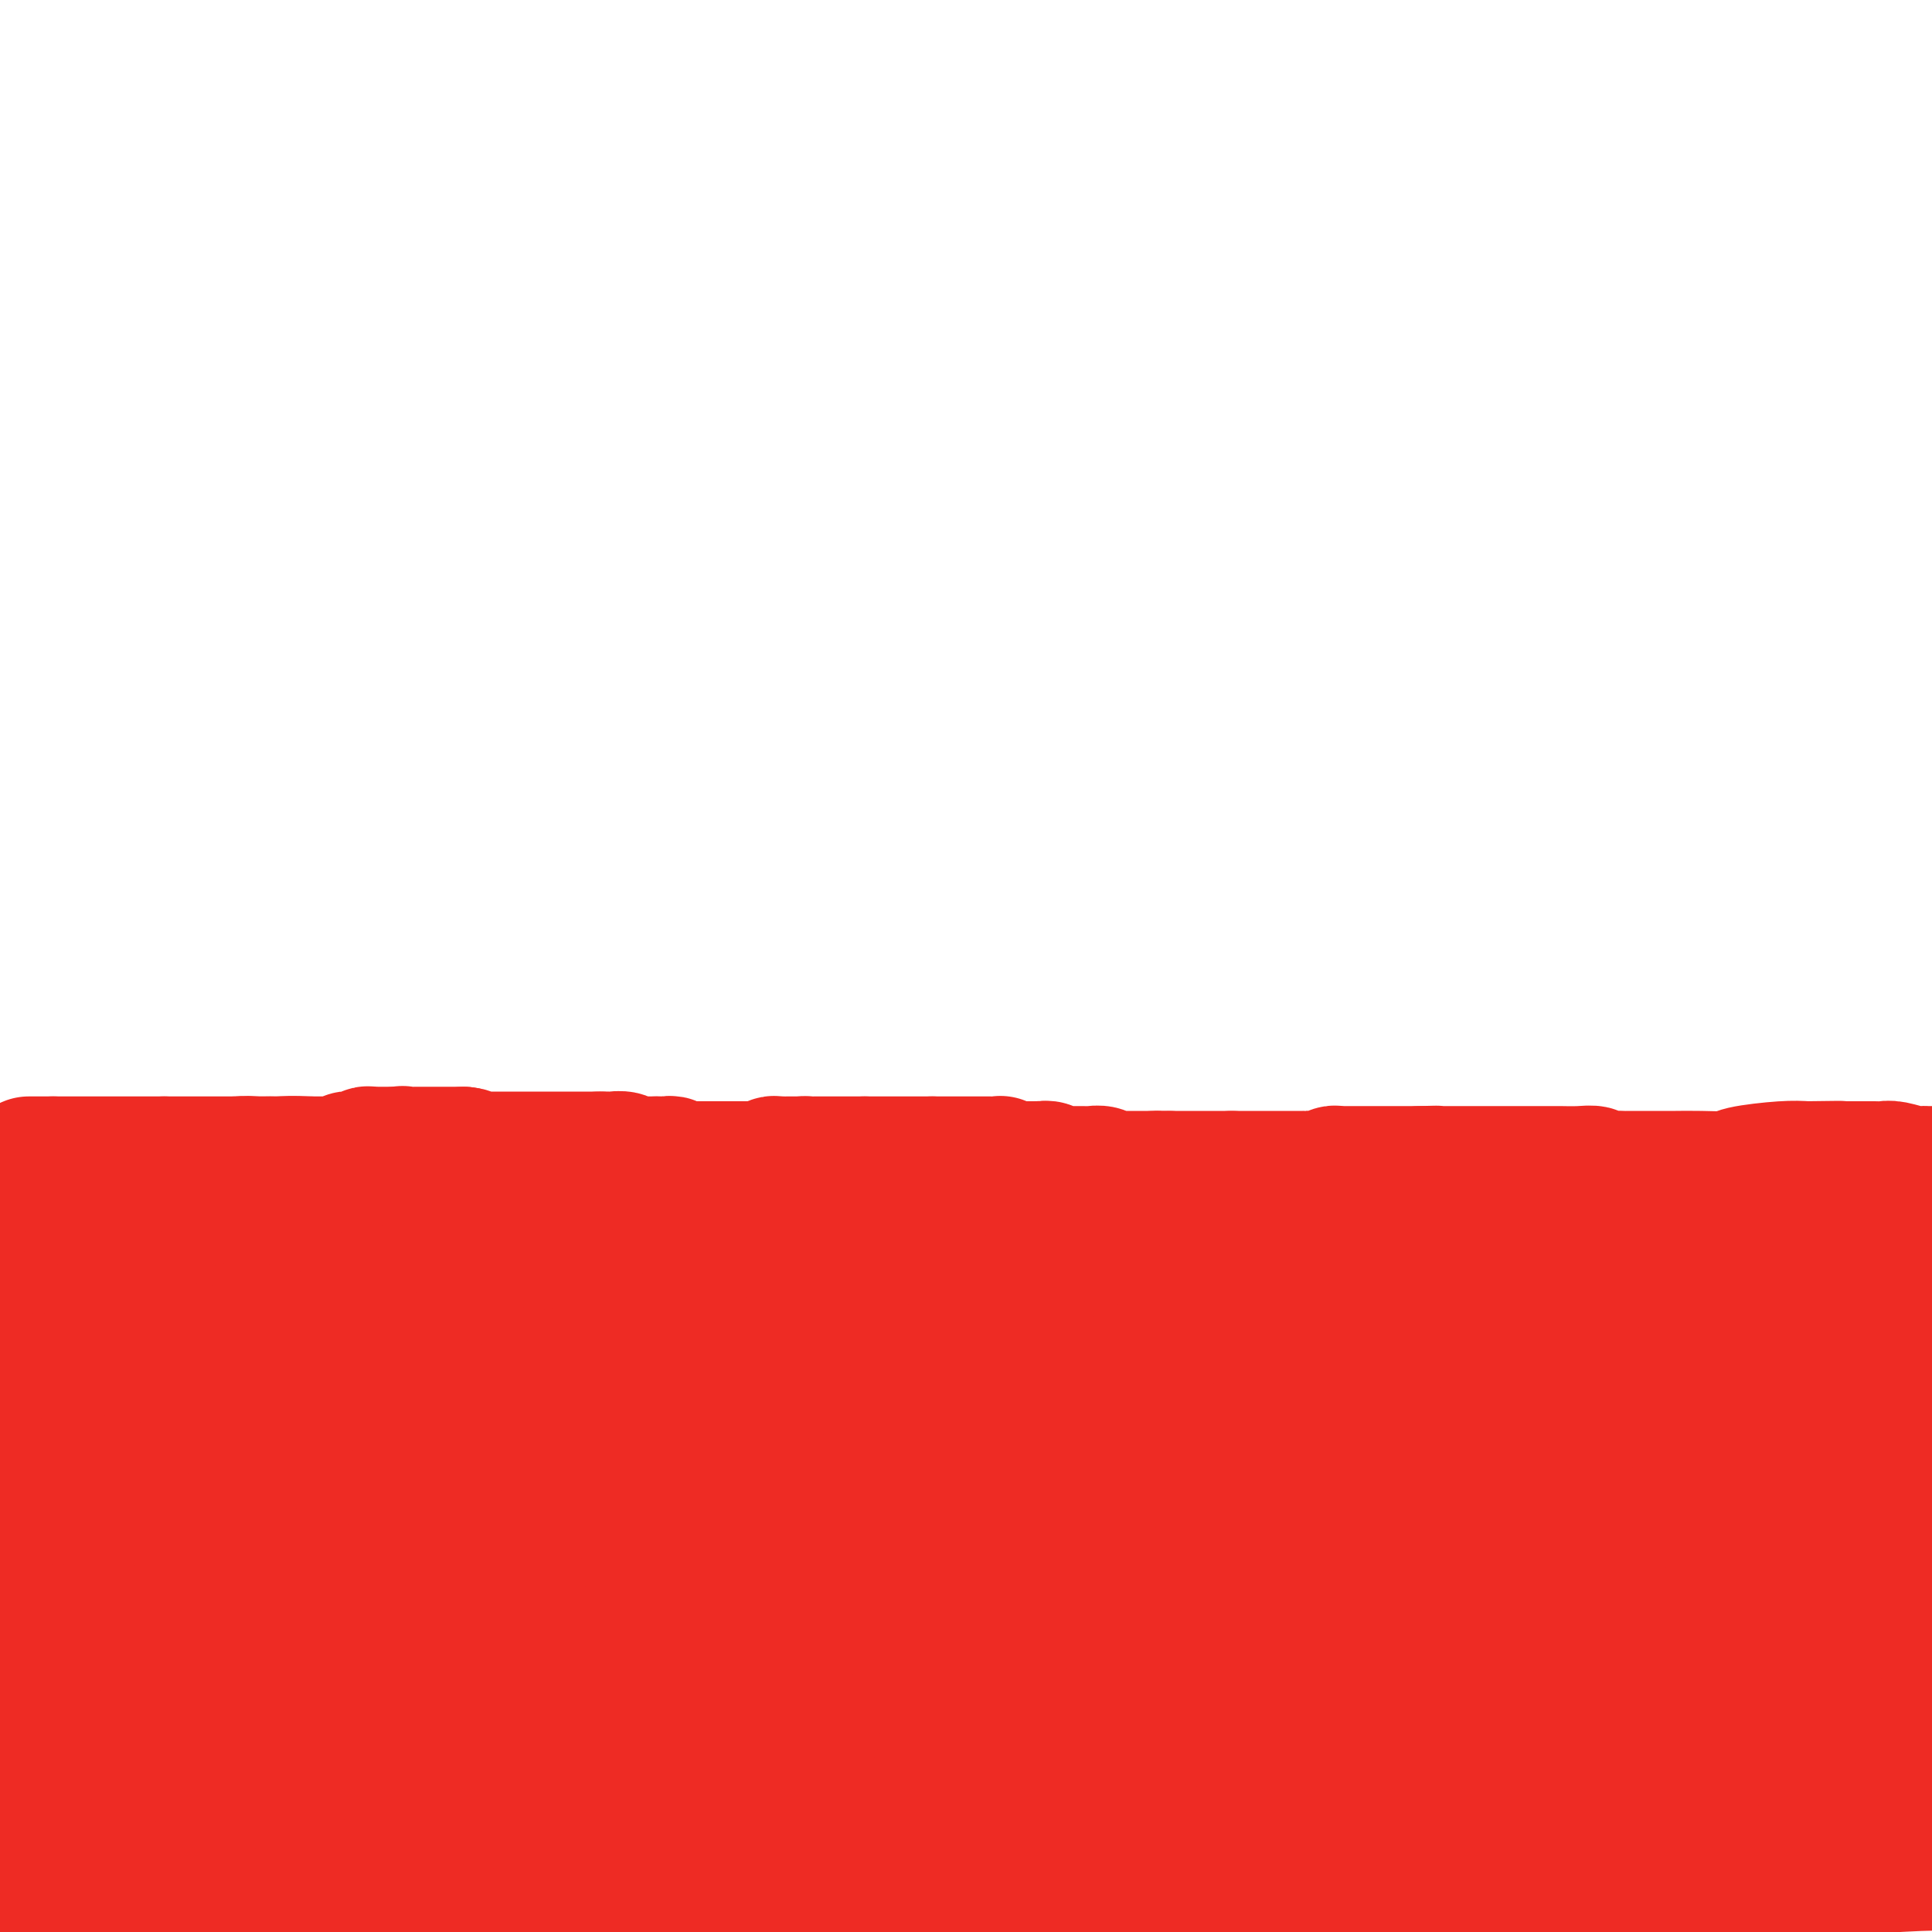 <svg viewBox='0 0 400 400' version='1.1' xmlns='http://www.w3.org/2000/svg' xmlns:xlink='http://www.w3.org/1999/xlink'><g fill='none' stroke='#EE2B24' stroke-width='28' stroke-linecap='round' stroke-linejoin='round'><path d='M6,251c-0.988,-0.415 -1.976,-0.830 0,-1c1.976,-0.170 6.916,-0.096 10,0c3.084,0.096 4.311,0.215 8,1c3.689,0.785 9.839,2.238 16,3c6.161,0.762 12.333,0.835 16,1c3.667,0.165 4.827,0.422 8,1c3.173,0.578 8.357,1.478 14,2c5.643,0.522 11.744,0.665 15,1c3.256,0.335 3.667,0.863 6,2c2.333,1.137 6.587,2.883 11,4c4.413,1.117 8.984,1.606 11,2c2.016,0.394 1.477,0.694 3,1c1.523,0.306 5.109,0.618 7,1c1.891,0.382 2.086,0.834 2,1c-0.086,0.166 -0.453,0.048 1,0c1.453,-0.048 4.727,-0.024 8,0'/><path d='M142,270c19.703,0.181 44.461,-4.866 57,-7c12.539,-2.134 12.859,-1.355 25,-2c12.141,-0.645 36.101,-2.715 55,-4c18.899,-1.285 32.735,-1.783 41,-2c8.265,-0.217 10.958,-0.151 18,0c7.042,0.151 18.435,0.387 29,1c10.565,0.613 20.304,1.604 26,2c5.696,0.396 7.348,0.198 9,0'/><path d='M384,250c1.042,0.121 2.084,0.241 0,0c-2.084,-0.241 -7.293,-0.844 -11,-1c-3.707,-0.156 -5.912,0.134 -11,0c-5.088,-0.134 -13.058,-0.691 -26,-1c-12.942,-0.309 -30.856,-0.368 -41,0c-10.144,0.368 -12.518,1.164 -25,2c-12.482,0.836 -35.074,1.713 -52,2c-16.926,0.287 -28.187,-0.015 -34,0c-5.813,0.015 -6.177,0.348 -10,0c-3.823,-0.348 -11.104,-1.376 -17,-2c-5.896,-0.624 -10.408,-0.843 -13,-1c-2.592,-0.157 -3.265,-0.252 -6,0c-2.735,0.252 -7.531,0.852 -11,1c-3.469,0.148 -5.610,-0.156 -7,0c-1.390,0.156 -2.028,0.773 -2,1c0.028,0.227 0.722,0.065 0,0c-0.722,-0.065 -2.861,-0.032 -5,0'/><path d='M113,251c-42.798,-0.038 -14.294,-0.634 -5,-1c9.294,-0.366 -0.623,-0.500 -6,-1c-5.377,-0.500 -6.213,-1.364 -8,-2c-1.787,-0.636 -4.524,-1.045 -6,-1c-1.476,0.045 -1.692,0.544 -3,0c-1.308,-0.544 -3.709,-2.132 -6,-3c-2.291,-0.868 -4.472,-1.017 -6,-1c-1.528,0.017 -2.404,0.201 -4,0c-1.596,-0.201 -3.912,-0.787 -6,-1c-2.088,-0.213 -3.948,-0.053 -5,0c-1.052,0.053 -1.296,0.000 -2,0c-0.704,-0.000 -1.869,0.053 -3,0c-1.131,-0.053 -2.228,-0.210 -3,0c-0.772,0.210 -1.221,0.788 -2,1c-0.779,0.212 -1.890,0.057 -3,0c-1.110,-0.057 -2.221,-0.015 -3,0c-0.779,0.015 -1.227,0.004 -2,0c-0.773,-0.004 -1.870,-0.002 -3,0c-1.130,0.002 -2.291,0.005 -3,0c-0.709,-0.005 -0.964,-0.016 -1,0c-0.036,0.016 0.147,0.061 0,0c-0.147,-0.061 -0.624,-0.228 -1,0c-0.376,0.228 -0.650,0.850 -1,1c-0.350,0.150 -0.776,-0.171 -1,0c-0.224,0.171 -0.245,0.833 -1,1c-0.755,0.167 -2.244,-0.161 -3,0c-0.756,0.161 -0.781,0.813 -1,1c-0.219,0.187 -0.634,-0.089 -1,0c-0.366,0.089 -0.683,0.545 -1,1'/><path d='M23,246c-1.804,0.622 -0.813,0.177 -1,0c-0.187,-0.177 -1.553,-0.086 -2,0c-0.447,0.086 0.025,0.168 0,0c-0.025,-0.168 -0.548,-0.585 -1,0c-0.452,0.585 -0.834,2.172 -1,4c-0.166,1.828 -0.117,3.898 0,6c0.117,2.102 0.302,4.236 2,10c1.698,5.764 4.911,15.158 6,19c1.089,3.842 0.055,2.133 0,2c-0.055,-0.133 0.867,1.311 2,4c1.133,2.689 2.475,6.624 4,10c1.525,3.376 3.232,6.193 4,8c0.768,1.807 0.596,2.606 1,3c0.404,0.394 1.385,0.385 1,2c-0.385,1.615 -2.134,4.856 -4,11c-1.866,6.144 -3.849,15.193 -6,22c-2.151,6.807 -4.472,11.374 -7,22c-2.528,10.626 -5.264,27.313 -8,44'/><path d='M2,369c0.008,-0.270 0.017,-0.540 0,0c-0.017,0.540 -0.058,1.891 0,2c0.058,0.109 0.216,-1.023 0,-3c-0.216,-1.977 -0.805,-4.798 -1,-14c-0.195,-9.202 0.003,-24.783 0,-32c-0.003,-7.217 -0.207,-6.070 0,-7c0.207,-0.930 0.826,-3.938 1,-5c0.174,-1.062 -0.097,-0.178 0,0c0.097,0.178 0.563,-0.348 2,0c1.437,0.348 3.845,1.572 7,7c3.155,5.428 7.057,15.061 9,21c1.943,5.939 1.925,8.185 2,13c0.075,4.815 0.241,12.201 0,18c-0.241,5.799 -0.888,10.012 -1,12c-0.112,1.988 0.313,1.750 -1,3c-1.313,1.250 -4.362,3.988 -7,5c-2.638,1.012 -4.864,0.298 -6,0c-1.136,-0.298 -1.181,-0.179 -2,0c-0.819,0.179 -2.411,0.416 -3,-1c-0.589,-1.416 -0.174,-4.487 0,-6c0.174,-1.513 0.108,-1.467 3,-4c2.892,-2.533 8.742,-7.646 15,-10c6.258,-2.354 12.925,-1.949 16,-2c3.075,-0.051 2.558,-0.557 4,0c1.442,0.557 4.842,2.177 6,4c1.158,1.823 0.074,3.847 -1,6c-1.074,2.153 -2.137,4.433 -5,6c-2.863,1.567 -7.524,2.420 -10,3c-2.476,0.580 -2.767,0.887 -3,1c-0.233,0.113 -0.409,0.030 -1,0c-0.591,-0.030 -1.597,-0.009 -1,0c0.597,0.009 2.799,0.004 5,0'/><path d='M30,386c3.425,-0.586 10.489,-2.050 27,-4c16.511,-1.950 42.470,-4.386 63,-4c20.530,0.386 35.630,3.595 44,5c8.370,1.405 10.010,1.005 15,2c4.990,0.995 13.332,3.385 18,5c4.668,1.615 5.664,2.457 6,3c0.336,0.543 0.011,0.788 1,1c0.989,0.212 3.290,0.392 7,0c3.710,-0.392 8.828,-1.355 13,-2c4.172,-0.645 7.399,-0.972 14,-3c6.601,-2.028 16.576,-5.758 22,-8c5.424,-2.242 6.297,-2.998 12,-5c5.703,-2.002 16.237,-5.251 25,-7c8.763,-1.749 15.754,-1.999 24,-2c8.246,-0.001 17.745,0.248 23,1c5.255,0.752 6.264,2.006 10,3c3.736,0.994 10.198,1.729 13,2c2.802,0.271 1.943,0.077 2,0c0.057,-0.077 1.028,-0.039 2,0'/><path d='M371,373c4.520,0.754 2.319,0.139 -1,0c-3.319,-0.139 -7.756,0.197 -12,0c-4.244,-0.197 -8.295,-0.929 -28,0c-19.705,0.929 -55.062,3.517 -74,5c-18.938,1.483 -21.456,1.862 -38,3c-16.544,1.138 -47.115,3.037 -77,5c-29.885,1.963 -59.084,3.990 -78,5c-18.916,1.010 -27.547,1.003 -39,2c-11.453,0.997 -25.726,2.999 -40,5'/><path d='M98,397c-5.250,-0.250 -10.500,-0.500 0,0c10.500,0.500 36.750,1.750 63,3'/><path d='M222,398c-2.034,0.310 -4.068,0.620 0,0c4.068,-0.620 14.238,-2.169 20,-3c5.762,-0.831 7.117,-0.944 8,-1c0.883,-0.056 1.295,-0.056 1,0c-0.295,0.056 -1.296,0.167 0,0c1.296,-0.167 4.888,-0.611 -2,0c-6.888,0.611 -24.256,2.277 -44,3c-19.744,0.723 -41.864,0.505 -53,0c-11.136,-0.505 -11.288,-1.295 -16,-2c-4.712,-0.705 -13.983,-1.325 -18,-2c-4.017,-0.675 -2.778,-1.403 -2,-2c0.778,-0.597 1.097,-1.061 4,-2c2.903,-0.939 8.391,-2.351 17,-3c8.609,-0.649 20.338,-0.535 30,-1c9.662,-0.465 17.255,-1.510 37,1c19.745,2.510 51.641,8.574 74,13c22.359,4.426 35.179,7.213 48,10'/><path d='M337,399c-1.821,0.756 -3.643,1.512 0,0c3.643,-1.512 12.750,-5.292 23,-8c10.250,-2.708 21.643,-4.345 33,-5c11.357,-0.655 22.679,-0.327 34,0'/><path d='M358,370c1.276,0.016 2.552,0.032 0,0c-2.552,-0.032 -8.934,-0.113 -18,0c-9.066,0.113 -20.818,0.420 -28,1c-7.182,0.580 -9.794,1.432 -11,2c-1.206,0.568 -1.007,0.853 -1,1c0.007,0.147 -0.179,0.157 0,0c0.179,-0.157 0.721,-0.480 8,0c7.279,0.480 21.294,1.763 32,4c10.706,2.237 18.104,5.429 22,7c3.896,1.571 4.289,1.521 5,2c0.711,0.479 1.738,1.486 1,2c-0.738,0.514 -3.242,0.534 -6,1c-2.758,0.466 -5.769,1.378 -13,2c-7.231,0.622 -18.681,0.955 -27,1c-8.319,0.045 -13.508,-0.198 -16,0c-2.492,0.198 -2.286,0.837 -3,1c-0.714,0.163 -2.346,-0.149 -3,0c-0.654,0.149 -0.329,0.759 0,1c0.329,0.241 0.661,0.113 1,0c0.339,-0.113 0.685,-0.210 1,0c0.315,0.210 0.600,0.726 1,1c0.400,0.274 0.915,0.304 1,0c0.085,-0.304 -0.262,-0.944 10,-7c10.262,-6.056 31.131,-17.528 52,-29'/><path d='M366,360c14.200,-7.022 18.200,-6.578 27,-9c8.800,-2.422 22.400,-7.711 36,-13'/><path d='M396,348c0.285,0.165 0.570,0.331 0,0c-0.570,-0.331 -1.995,-1.158 -3,-2c-1.005,-0.842 -1.590,-1.699 -2,-2c-0.410,-0.301 -0.646,-0.044 -1,0c-0.354,0.044 -0.827,-0.123 -1,0c-0.173,0.123 -0.047,0.536 0,2c0.047,1.464 0.014,3.979 0,5c-0.014,1.021 -0.010,0.549 0,1c0.010,0.451 0.027,1.826 0,3c-0.027,1.174 -0.099,2.147 0,3c0.099,0.853 0.369,1.588 0,2c-0.369,0.412 -1.376,0.503 -2,1c-0.624,0.497 -0.863,1.401 -1,2c-0.137,0.599 -0.170,0.893 0,1c0.170,0.107 0.543,0.029 1,0c0.457,-0.029 0.999,-0.008 2,0c1.001,0.008 2.462,0.002 4,0c1.538,-0.002 3.154,-0.001 4,0c0.846,0.001 0.923,0.000 1,0'/><path d='M398,364c1.790,-0.025 0.265,-0.088 0,0c-0.265,0.088 0.728,0.326 1,0c0.272,-0.326 -0.178,-1.218 0,-2c0.178,-0.782 0.985,-1.454 0,-6c-0.985,-4.546 -3.760,-12.965 -6,-19c-2.240,-6.035 -3.944,-9.687 -5,-12c-1.056,-2.313 -1.463,-3.289 -2,-5c-0.537,-1.711 -1.202,-4.159 -2,-6c-0.798,-1.841 -1.728,-3.076 -2,-4c-0.272,-0.924 0.113,-1.536 0,-2c-0.113,-0.464 -0.723,-0.779 -1,-1c-0.277,-0.221 -0.222,-0.349 0,-1c0.222,-0.651 0.611,-1.826 1,-3'/><path d='M382,303c-2.200,-8.689 0.800,-3.911 2,-2c1.200,1.911 0.600,0.956 0,0'/><path d='M388,304c0.008,-1.463 0.016,-2.926 0,-5c-0.016,-2.074 -0.057,-4.759 0,-7c0.057,-2.241 0.211,-4.039 0,-6c-0.211,-1.961 -0.789,-4.085 -1,-5c-0.211,-0.915 -0.057,-0.622 0,-1c0.057,-0.378 0.015,-1.429 0,-2c-0.015,-0.571 -0.003,-0.664 0,-1c0.003,-0.336 -0.001,-0.915 0,-1c0.001,-0.085 0.008,0.326 0,0c-0.008,-0.326 -0.033,-1.388 0,-2c0.033,-0.612 0.122,-0.775 0,-1c-0.122,-0.225 -0.455,-0.514 0,-1c0.455,-0.486 1.700,-1.169 4,5c2.300,6.169 5.657,19.191 7,26c1.343,6.809 0.671,7.404 0,8'/><path d='M398,311c1.308,7.012 1.079,7.542 1,9c-0.079,1.458 -0.007,3.844 0,5c0.007,1.156 -0.050,1.080 0,2c0.050,0.920 0.206,2.834 0,4c-0.206,1.166 -0.775,1.582 -1,2c-0.225,0.418 -0.107,0.838 0,1c0.107,0.162 0.203,0.066 0,0c-0.203,-0.066 -0.706,-0.102 -1,0c-0.294,0.102 -0.379,0.340 -3,0c-2.621,-0.340 -7.778,-1.260 -14,-4c-6.222,-2.740 -13.511,-7.301 -18,-10c-4.489,-2.699 -6.180,-3.538 -9,-6c-2.820,-2.462 -6.769,-6.549 -9,-9c-2.231,-2.451 -2.743,-3.268 -3,-4c-0.257,-0.732 -0.260,-1.378 0,-2c0.260,-0.622 0.783,-1.218 6,0c5.217,1.218 15.127,4.251 20,6c4.873,1.749 4.709,2.216 6,4c1.291,1.784 4.036,4.887 5,7c0.964,2.113 0.148,3.237 0,4c-0.148,0.763 0.373,1.165 0,2c-0.373,0.835 -1.641,2.103 -3,3c-1.359,0.897 -2.808,1.425 -4,2c-1.192,0.575 -2.126,1.198 -4,0c-1.874,-1.198 -4.688,-4.218 -6,-7c-1.312,-2.782 -1.122,-5.326 -1,-7c0.122,-1.674 0.178,-2.478 2,-4c1.822,-1.522 5.411,-3.761 9,-6'/><path d='M371,303c4.099,-1.546 8.848,-0.411 11,0c2.152,0.411 1.708,0.096 2,0c0.292,-0.096 1.320,0.026 2,0c0.680,-0.026 1.014,-0.199 1,0c-0.014,0.199 -0.374,0.771 -1,0c-0.626,-0.771 -1.516,-2.883 -2,-4c-0.484,-1.117 -0.560,-1.237 -1,-3c-0.440,-1.763 -1.243,-5.170 -1,-8c0.243,-2.830 1.531,-5.085 2,-6c0.469,-0.915 0.119,-0.491 0,-1c-0.119,-0.509 -0.007,-1.950 0,-3c0.007,-1.050 -0.093,-1.707 0,-2c0.093,-0.293 0.377,-0.222 0,-1c-0.377,-0.778 -1.417,-2.405 -4,-3c-2.583,-0.595 -6.709,-0.160 -9,0c-2.291,0.160 -2.746,0.043 -5,0c-2.254,-0.043 -6.307,-0.012 -9,0c-2.693,0.012 -4.025,0.004 -5,0c-0.975,-0.004 -1.593,-0.004 -2,0c-0.407,0.004 -0.603,0.011 -1,0c-0.397,-0.011 -0.994,-0.040 -1,0c-0.006,0.040 0.580,0.148 0,1c-0.580,0.852 -2.324,2.447 -3,4c-0.676,1.553 -0.283,3.062 0,4c0.283,0.938 0.457,1.303 0,2c-0.457,0.697 -1.546,1.726 2,7c3.546,5.274 11.727,14.793 17,20c5.273,5.207 7.636,6.104 10,7'/><path d='M374,317c5.463,5.485 5.620,5.697 6,6c0.380,0.303 0.983,0.696 1,1c0.017,0.304 -0.551,0.520 -2,0c-1.449,-0.520 -3.780,-1.777 -6,-3c-2.220,-1.223 -4.331,-2.413 -6,-3c-1.669,-0.587 -2.896,-0.572 -6,-2c-3.104,-1.428 -8.085,-4.297 -12,-8c-3.915,-3.703 -6.762,-8.238 -9,-11c-2.238,-2.762 -3.865,-3.752 -6,-7c-2.135,-3.248 -4.778,-8.755 -7,-12c-2.222,-3.245 -4.024,-4.228 -5,-5c-0.976,-0.772 -1.126,-1.333 0,-1c1.126,0.333 3.529,1.560 6,3c2.471,1.440 5.009,3.093 11,9c5.991,5.907 15.433,16.070 20,21c4.567,4.930 4.257,4.628 5,6c0.743,1.372 2.537,4.417 3,6c0.463,1.583 -0.405,1.704 0,2c0.405,0.296 2.083,0.768 0,1c-2.083,0.232 -7.926,0.223 -14,0c-6.074,-0.223 -12.377,-0.659 -15,-1c-2.623,-0.341 -1.566,-0.587 -2,-1c-0.434,-0.413 -2.359,-0.995 -3,-1c-0.641,-0.005 0.004,0.566 5,4c4.996,3.434 14.345,9.732 19,13c4.655,3.268 4.616,3.505 5,4c0.384,0.495 1.192,1.247 2,2'/><path d='M364,340c4.852,3.681 1.483,1.384 1,1c-0.483,-0.384 1.919,1.146 -1,1c-2.919,-0.146 -11.158,-1.968 -16,-3c-4.842,-1.032 -6.288,-1.272 -10,-3c-3.712,-1.728 -9.689,-4.942 -13,-7c-3.311,-2.058 -3.957,-2.960 -4,-3c-0.043,-0.040 0.517,0.782 2,2c1.483,1.218 3.889,2.831 9,6c5.111,3.169 12.926,7.893 16,10c3.074,2.107 1.408,1.598 3,2c1.592,0.402 6.441,1.714 -1,1c-7.441,-0.714 -27.174,-3.456 -39,-6c-11.826,-2.544 -15.746,-4.892 -18,-6c-2.254,-1.108 -2.842,-0.977 -4,-1c-1.158,-0.023 -2.886,-0.199 -2,0c0.886,0.199 4.388,0.773 8,2c3.612,1.227 7.336,3.106 14,6c6.664,2.894 16.268,6.804 21,9c4.732,2.196 4.592,2.678 5,3c0.408,0.322 1.363,0.482 0,1c-1.363,0.518 -5.044,1.393 -12,1c-6.956,-0.393 -17.187,-2.053 -28,-5c-10.813,-2.947 -22.208,-7.182 -29,-10c-6.792,-2.818 -8.983,-4.220 -10,-5c-1.017,-0.780 -0.862,-0.937 -1,-1c-0.138,-0.063 -0.569,-0.031 -1,0'/><path d='M254,335c-5.938,-2.733 -0.281,-1.565 4,-2c4.281,-0.435 7.188,-2.474 15,-5c7.812,-2.526 20.528,-5.540 39,-10c18.472,-4.460 42.699,-10.367 57,-13c14.301,-2.633 18.676,-1.991 21,-2c2.324,-0.009 2.595,-0.668 3,-1c0.405,-0.332 0.942,-0.338 1,-1c0.058,-0.662 -0.363,-1.981 -1,-3c-0.637,-1.019 -1.490,-1.737 -4,-4c-2.510,-2.263 -6.675,-6.071 -10,-8c-3.325,-1.929 -5.808,-1.980 -7,-2c-1.192,-0.020 -1.093,-0.009 -1,0c0.093,0.009 0.178,0.018 0,0c-0.178,-0.018 -0.621,-0.061 -1,0c-0.379,0.061 -0.696,0.227 -1,0c-0.304,-0.227 -0.596,-0.846 -1,-1c-0.404,-0.154 -0.921,0.156 -1,0c-0.079,-0.156 0.281,-0.777 0,-1c-0.281,-0.223 -1.203,-0.046 -2,0c-0.797,0.046 -1.468,-0.037 -2,0c-0.532,0.037 -0.926,0.196 -1,0c-0.074,-0.196 0.172,-0.745 0,-1c-0.172,-0.255 -0.764,-0.216 -1,0c-0.236,0.216 -0.118,0.608 0,1'/><path d='M361,282c-4.250,0.439 -5.874,3.536 -21,7c-15.126,3.464 -43.753,7.295 -59,9c-15.247,1.705 -17.112,1.283 -25,2c-7.888,0.717 -21.797,2.573 -31,3c-9.203,0.427 -13.700,-0.575 -16,-1c-2.300,-0.425 -2.402,-0.272 -4,-1c-1.598,-0.728 -4.691,-2.338 -6,-3c-1.309,-0.662 -0.834,-0.375 -1,0c-0.166,0.375 -0.974,0.837 0,0c0.974,-0.837 3.730,-2.974 7,-5c3.270,-2.026 7.054,-3.940 18,-8c10.946,-4.060 29.056,-10.265 41,-13c11.944,-2.735 17.723,-2.001 21,-2c3.277,0.001 4.052,-0.730 8,-1c3.948,-0.270 11.071,-0.080 16,0c4.929,0.080 7.666,0.048 9,0c1.334,-0.048 1.264,-0.114 2,0c0.736,0.114 2.277,0.407 2,1c-0.277,0.593 -2.370,1.487 -4,2c-1.630,0.513 -2.795,0.644 -10,2c-7.205,1.356 -20.450,3.935 -27,5c-6.550,1.065 -6.405,0.615 -10,1c-3.595,0.385 -10.929,1.604 -15,2c-4.071,0.396 -4.877,-0.030 -7,0c-2.123,0.030 -5.561,0.515 -9,1'/><path d='M240,283c-13.164,1.999 -5.076,0.496 -2,0c3.076,-0.496 1.138,0.015 0,0c-1.138,-0.015 -1.476,-0.555 2,0c3.476,0.555 10.767,2.204 18,4c7.233,1.796 14.409,3.738 24,8c9.591,4.262 21.598,10.844 27,14c5.402,3.156 4.201,2.887 4,3c-0.201,0.113 0.600,0.607 1,1c0.400,0.393 0.399,0.686 -2,1c-2.399,0.314 -7.196,0.648 -11,1c-3.804,0.352 -6.616,0.722 -14,1c-7.384,0.278 -19.341,0.466 -25,1c-5.659,0.534 -5.019,1.415 -7,2c-1.981,0.585 -6.583,0.875 -9,1c-2.417,0.125 -2.648,0.085 -3,0c-0.352,-0.085 -0.826,-0.215 -1,0c-0.174,0.215 -0.050,0.776 0,1c0.050,0.224 0.025,0.112 0,0'/><path d='M242,321c1.380,1.109 2.759,2.217 4,4c1.241,1.783 2.342,4.240 8,8c5.658,3.760 15.873,8.822 23,12c7.127,3.178 11.168,4.472 14,5c2.832,0.528 4.456,0.289 6,1c1.544,0.711 3.007,2.371 4,3c0.993,0.629 1.515,0.225 2,0c0.485,-0.225 0.931,-0.273 1,0c0.069,0.273 -0.240,0.866 0,1c0.240,0.134 1.030,-0.190 0,1c-1.030,1.190 -3.878,3.893 -6,6c-2.122,2.107 -3.518,3.617 -12,7c-8.482,3.383 -24.050,8.637 -38,10c-13.950,1.363 -26.283,-1.166 -34,-3c-7.717,-1.834 -10.817,-2.974 -18,-5c-7.183,-2.026 -18.447,-4.938 -25,-7c-6.553,-2.062 -8.394,-3.273 -9,-4c-0.606,-0.727 0.023,-0.968 0,-1c-0.023,-0.032 -0.699,0.145 -1,0c-0.301,-0.145 -0.229,-0.613 0,-1c0.229,-0.387 0.614,-0.694 1,-1'/><path d='M162,357c0.920,-2.171 7.721,-4.098 19,-5c11.279,-0.902 27.037,-0.778 35,-1c7.963,-0.222 8.130,-0.790 12,0c3.870,0.790 11.442,2.938 16,4c4.558,1.062 6.103,1.039 7,1c0.897,-0.039 1.145,-0.092 1,0c-0.145,0.092 -0.684,0.330 -1,0c-0.316,-0.330 -0.408,-1.227 -4,-3c-3.592,-1.773 -10.684,-4.423 -16,-7c-5.316,-2.577 -8.855,-5.082 -11,-6c-2.145,-0.918 -2.897,-0.250 -5,0c-2.103,0.250 -5.559,0.081 -9,0c-3.441,-0.081 -6.868,-0.073 -9,0c-2.132,0.073 -2.969,0.212 -5,0c-2.031,-0.212 -5.257,-0.777 -7,-1c-1.743,-0.223 -2.002,-0.106 -2,0c0.002,0.106 0.267,0.200 -1,0c-1.267,-0.200 -4.064,-0.695 0,-1c4.064,-0.305 14.989,-0.420 29,1c14.011,1.420 31.108,4.375 40,6c8.892,1.625 9.580,1.919 16,4c6.420,2.081 18.571,5.947 26,9c7.429,3.053 10.136,5.292 11,6c0.864,0.708 -0.117,-0.114 1,0c1.117,0.114 4.330,1.165 -1,0c-5.330,-1.165 -19.204,-4.544 -28,-7c-8.796,-2.456 -12.513,-3.987 -23,-8c-10.487,-4.013 -27.743,-10.506 -45,-17'/><path d='M208,332c-21.310,-7.554 -26.585,-10.440 -30,-12c-3.415,-1.560 -4.972,-1.794 -7,-2c-2.028,-0.206 -4.529,-0.383 -4,-1c0.529,-0.617 4.088,-1.674 13,0c8.912,1.674 23.178,6.079 31,8c7.822,1.921 9.201,1.356 10,2c0.799,0.644 1.019,2.495 7,4c5.981,1.505 17.724,2.662 0,1c-17.724,-1.662 -64.915,-6.143 -86,-9c-21.085,-2.857 -16.063,-4.089 -19,-7c-2.937,-2.911 -13.834,-7.500 -19,-10c-5.166,-2.500 -4.602,-2.910 -5,-3c-0.398,-0.090 -1.757,0.139 -2,0c-0.243,-0.139 0.631,-0.648 3,-1c2.369,-0.352 6.233,-0.549 10,-1c3.767,-0.451 7.436,-1.157 20,0c12.564,1.157 34.022,4.178 45,6c10.978,1.822 11.477,2.445 15,4c3.523,1.555 10.069,4.041 13,5c2.931,0.959 2.247,0.389 1,0c-1.247,-0.389 -3.058,-0.598 -5,-1c-1.942,-0.402 -4.015,-0.997 -10,-3c-5.985,-2.003 -15.883,-5.413 -21,-7c-5.117,-1.587 -5.455,-1.350 -7,-2c-1.545,-0.650 -4.299,-2.186 -5,-3c-0.701,-0.814 0.649,-0.907 2,-1'/><path d='M158,299c5.800,-0.226 21.801,1.208 31,2c9.199,0.792 11.597,0.940 17,2c5.403,1.060 13.813,3.031 18,4c4.187,0.969 4.151,0.936 4,1c-0.151,0.064 -0.419,0.226 -7,0c-6.581,-0.226 -19.477,-0.841 -28,-1c-8.523,-0.159 -12.675,0.136 -17,0c-4.325,-0.136 -8.825,-0.705 -9,-1c-0.175,-0.295 3.975,-0.317 14,0c10.025,0.317 25.926,0.974 33,1c7.074,0.026 5.320,-0.580 6,0c0.680,0.580 3.794,2.345 5,3c1.206,0.655 0.506,0.201 1,0c0.494,-0.201 2.184,-0.148 -2,0c-4.184,0.148 -14.243,0.390 -23,0c-8.757,-0.390 -16.214,-1.411 -20,-2c-3.786,-0.589 -3.901,-0.745 -6,-1c-2.099,-0.255 -6.180,-0.607 -8,-1c-1.820,-0.393 -1.377,-0.827 -1,-1c0.377,-0.173 0.689,-0.087 1,0'/><path d='M167,305c-4.753,-0.774 0.366,-0.207 4,0c3.634,0.207 5.785,0.056 8,0c2.215,-0.056 4.494,-0.015 8,0c3.506,0.015 8.240,0.004 11,0c2.760,-0.004 3.546,-0.001 4,0c0.454,0.001 0.575,0.000 1,0c0.425,-0.000 1.155,0.000 1,0c-0.155,-0.000 -1.193,-0.001 -2,0c-0.807,0.001 -1.381,0.003 -3,0c-1.619,-0.003 -4.282,-0.012 -6,0c-1.718,0.012 -2.490,0.046 -5,0c-2.510,-0.046 -6.757,-0.171 -10,0c-3.243,0.171 -5.481,0.638 -7,1c-1.519,0.362 -2.320,0.619 -3,1c-0.680,0.381 -1.239,0.887 -2,1c-0.761,0.113 -1.725,-0.167 -2,0c-0.275,0.167 0.140,0.779 0,1c-0.140,0.221 -0.835,0.049 -1,0c-0.165,-0.049 0.200,0.024 1,1c0.800,0.976 2.035,2.853 3,4c0.965,1.147 1.660,1.563 4,4c2.340,2.437 6.326,6.896 8,9c1.674,2.104 1.036,1.853 1,2c-0.036,0.147 0.529,0.694 1,1c0.471,0.306 0.849,0.373 0,1c-0.849,0.627 -2.924,1.813 -5,3'/><path d='M176,334c-1.926,0.591 -4.242,0.067 -9,0c-4.758,-0.067 -11.958,0.323 -18,0c-6.042,-0.323 -10.926,-1.361 -14,-2c-3.074,-0.639 -4.338,-0.881 -6,-1c-1.662,-0.119 -3.723,-0.116 -5,0c-1.277,0.116 -1.770,0.344 -2,0c-0.230,-0.344 -0.197,-1.261 4,0c4.197,1.261 12.558,4.700 19,8c6.442,3.300 10.964,6.460 13,8c2.036,1.540 1.586,1.460 2,2c0.414,0.540 1.691,1.701 2,2c0.309,0.299 -0.352,-0.266 -1,0c-0.648,0.266 -1.284,1.361 -5,2c-3.716,0.639 -10.511,0.823 -17,1c-6.489,0.177 -12.671,0.349 -16,0c-3.329,-0.349 -3.806,-1.218 -6,-2c-2.194,-0.782 -6.105,-1.478 -8,-2c-1.895,-0.522 -1.774,-0.869 -2,-1c-0.226,-0.131 -0.800,-0.046 -1,0c-0.200,0.046 -0.025,0.054 1,0c1.025,-0.054 2.902,-0.169 5,0c2.098,0.169 4.418,0.623 9,2c4.582,1.377 11.426,3.679 15,5c3.574,1.321 3.878,1.663 4,2c0.122,0.337 0.061,0.668 0,1'/><path d='M140,359c5.386,1.591 1.849,0.570 -3,0c-4.849,-0.570 -11.012,-0.689 -15,-1c-3.988,-0.311 -5.801,-0.815 -7,-1c-1.199,-0.185 -1.784,-0.050 -2,0c-0.216,0.050 -0.062,0.014 0,0c0.062,-0.014 0.031,-0.007 0,0'/><path d='M113,357c-1.075,-0.026 -2.150,-0.051 -3,0c-0.850,0.051 -1.476,0.180 -7,-2c-5.524,-2.180 -15.945,-6.669 -21,-9c-5.055,-2.331 -4.744,-2.504 -6,-3c-1.256,-0.496 -4.077,-1.314 -7,-2c-2.923,-0.686 -5.946,-1.241 -10,-1c-4.054,0.241 -9.140,1.279 -12,2c-2.860,0.721 -3.494,1.127 -5,2c-1.506,0.873 -3.885,2.215 -5,3c-1.115,0.785 -0.967,1.015 -1,1c-0.033,-0.015 -0.248,-0.273 -1,0c-0.752,0.273 -2.041,1.079 1,0c3.041,-1.079 10.413,-4.042 15,-6c4.587,-1.958 6.389,-2.912 10,-4c3.611,-1.088 9.032,-2.311 12,-3c2.968,-0.689 3.484,-0.845 4,-1'/><path d='M77,334c6.566,-1.999 2.982,-0.498 2,0c-0.982,0.498 0.637,-0.008 2,0c1.363,0.008 2.468,0.529 3,1c0.532,0.471 0.489,0.892 1,1c0.511,0.108 1.575,-0.097 2,0c0.425,0.097 0.212,0.497 0,1c-0.212,0.503 -0.425,1.108 0,1c0.425,-0.108 1.486,-0.929 0,1c-1.486,1.929 -5.518,6.608 -9,9c-3.482,2.392 -6.415,2.497 -9,3c-2.585,0.503 -4.821,1.403 -8,2c-3.179,0.597 -7.299,0.891 -9,1c-1.701,0.109 -0.983,0.035 -1,0c-0.017,-0.035 -0.771,-0.030 -1,0c-0.229,0.030 0.066,0.084 -1,0c-1.066,-0.084 -3.494,-0.307 2,1c5.494,1.307 18.909,4.144 29,7c10.091,2.856 16.859,5.731 20,7c3.141,1.269 2.654,0.933 3,1c0.346,0.067 1.526,0.538 2,1c0.474,0.462 0.242,0.916 -1,1c-1.242,0.084 -3.496,-0.201 -8,0c-4.504,0.201 -11.259,0.889 -21,0c-9.741,-0.889 -22.469,-3.355 -29,-5c-6.531,-1.645 -6.866,-2.470 -8,-3c-1.134,-0.530 -3.067,-0.765 -5,-1'/><path d='M33,363c-7.494,-1.570 -5.228,-0.995 -1,-1c4.228,-0.005 10.420,-0.589 26,0c15.580,0.589 40.550,2.350 57,5c16.450,2.650 24.382,6.188 29,8c4.618,1.812 5.922,1.896 8,3c2.078,1.104 4.931,3.227 5,4c0.069,0.773 -2.646,0.196 -5,0c-2.354,-0.196 -4.347,-0.010 -8,-1c-3.653,-0.990 -8.965,-3.154 -13,-5c-4.035,-1.846 -6.791,-3.372 -13,-7c-6.209,-3.628 -15.870,-9.356 -22,-13c-6.130,-3.644 -8.728,-5.204 -10,-6c-1.272,-0.796 -1.220,-0.828 -2,-1c-0.780,-0.172 -2.394,-0.484 -1,-1c1.394,-0.516 5.796,-1.237 20,0c14.204,1.237 38.211,4.433 49,6c10.789,1.567 8.359,1.504 9,2c0.641,0.496 4.353,1.549 6,2c1.647,0.451 1.230,0.300 1,0c-0.230,-0.300 -0.273,-0.750 -1,-1c-0.727,-0.250 -2.137,-0.299 -9,-6c-6.863,-5.701 -19.180,-17.054 -25,-22c-5.820,-4.946 -5.144,-3.485 -9,-6c-3.856,-2.515 -12.245,-9.004 -17,-13c-4.755,-3.996 -5.878,-5.498 -7,-7'/><path d='M100,303c-11.041,-8.676 -5.143,-2.865 -3,-1c2.143,1.865 0.531,-0.216 0,-1c-0.531,-0.784 0.018,-0.273 1,0c0.982,0.273 2.397,0.307 7,3c4.603,2.693 12.395,8.044 17,11c4.605,2.956 6.024,3.517 7,4c0.976,0.483 1.509,0.888 1,1c-0.509,0.112 -2.062,-0.067 -3,0c-0.938,0.067 -1.263,0.382 -10,0c-8.737,-0.382 -25.887,-1.462 -34,-2c-8.113,-0.538 -7.187,-0.536 -11,-1c-3.813,-0.464 -12.363,-1.394 -17,-2c-4.637,-0.606 -5.360,-0.887 -6,-1c-0.640,-0.113 -1.195,-0.058 -2,0c-0.805,0.058 -1.858,0.120 0,2c1.858,1.880 6.628,5.578 11,9c4.372,3.422 8.344,6.566 10,8c1.656,1.434 0.994,1.156 1,1c0.006,-0.156 0.679,-0.190 1,0c0.321,0.190 0.289,0.606 -2,0c-2.289,-0.606 -6.834,-2.233 -12,-4c-5.166,-1.767 -10.953,-3.674 -18,-7c-7.047,-3.326 -15.352,-8.071 -19,-10c-3.648,-1.929 -2.638,-1.043 -3,-1c-0.362,0.043 -2.098,-0.758 -3,-1c-0.902,-0.242 -0.972,0.074 -1,0c-0.028,-0.074 -0.014,-0.537 0,-1'/><path d='M12,310c-7.359,-3.481 2.244,-0.684 9,0c6.756,0.684 10.664,-0.745 18,0c7.336,0.745 18.100,3.664 23,5c4.900,1.336 3.934,1.089 4,1c0.066,-0.089 1.162,-0.019 1,0c-0.162,0.019 -1.584,-0.014 -3,-1c-1.416,-0.986 -2.827,-2.926 -8,-6c-5.173,-3.074 -14.107,-7.283 -19,-10c-4.893,-2.717 -5.746,-3.944 -7,-5c-1.254,-1.056 -2.911,-1.943 -5,-3c-2.089,-1.057 -4.612,-2.283 -6,-3c-1.388,-0.717 -1.643,-0.924 -2,-1c-0.357,-0.076 -0.816,-0.022 -1,0c-0.184,0.022 -0.092,0.011 0,0'/><path d='M16,287c-1.356,0.000 -2.711,0.000 -4,0c-1.289,0.000 -2.511,0.000 -5,0c-2.489,0.000 -6.244,0.000 -10,0'/><path d='M11,280c-0.677,0.066 -1.355,0.132 0,0c1.355,-0.132 4.742,-0.463 9,0c4.258,0.463 9.387,1.720 13,3c3.613,1.280 5.709,2.582 7,3c1.291,0.418 1.779,-0.047 2,0c0.221,0.047 0.177,0.605 0,1c-0.177,0.395 -0.488,0.628 -2,0c-1.512,-0.628 -4.224,-2.117 -7,-3c-2.776,-0.883 -5.616,-1.161 -10,-3c-4.384,-1.839 -10.312,-5.237 -13,-7c-2.688,-1.763 -2.136,-1.889 -3,-2c-0.864,-0.111 -3.145,-0.208 -3,0c0.145,0.208 2.715,0.721 6,2c3.285,1.279 7.284,3.323 11,5c3.716,1.677 7.149,2.987 10,4c2.851,1.013 5.120,1.728 6,2c0.880,0.272 0.371,0.101 -1,0c-1.371,-0.101 -3.605,-0.132 -6,0c-2.395,0.132 -4.951,0.427 -10,0c-5.049,-0.427 -12.590,-1.577 -16,-2c-3.410,-0.423 -2.689,-0.121 -3,0c-0.311,0.121 -1.656,0.060 -3,0'/><path d='M22,286c-1.796,-0.392 -3.591,-0.785 0,0c3.591,0.785 12.569,2.747 22,5c9.431,2.253 19.315,4.796 26,7c6.685,2.204 10.173,4.067 12,5c1.827,0.933 1.995,0.934 2,1c0.005,0.066 -0.151,0.196 2,1c2.151,0.804 6.610,2.282 -4,-1c-10.610,-3.282 -36.288,-11.323 -47,-15c-10.712,-3.677 -6.459,-2.990 -6,-3c0.459,-0.010 -2.876,-0.717 -4,-1c-1.124,-0.283 -0.036,-0.143 -1,0c-0.964,0.143 -3.980,0.290 2,0c5.980,-0.290 20.955,-1.016 35,0c14.045,1.016 27.159,3.774 34,5c6.841,1.226 7.409,0.920 9,1c1.591,0.080 4.203,0.546 5,1c0.797,0.454 -0.223,0.896 0,1c0.223,0.104 1.690,-0.130 -3,0c-4.690,0.130 -15.536,0.623 -27,0c-11.464,-0.623 -23.545,-2.363 -30,-3c-6.455,-0.637 -7.285,-0.171 -10,0c-2.715,0.171 -7.316,0.046 -10,0c-2.684,-0.046 -3.452,-0.012 -4,0c-0.548,0.012 -0.876,0.003 -1,0c-0.124,-0.003 -0.044,-0.001 10,0c10.044,0.001 30.050,0.000 43,1c12.950,1.000 18.843,3.000 22,4c3.157,1.000 3.579,1.000 4,1'/><path d='M103,296c4.352,0.869 2.231,0.541 1,0c-1.231,-0.541 -1.571,-1.294 -3,-2c-1.429,-0.706 -3.947,-1.364 -11,-4c-7.053,-2.636 -18.643,-7.251 -26,-10c-7.357,-2.749 -10.483,-3.633 -12,-4c-1.517,-0.367 -1.425,-0.217 -1,0c0.425,0.217 1.183,0.500 0,0c-1.183,-0.500 -4.307,-1.784 4,0c8.307,1.784 28.044,6.635 37,9c8.956,2.365 7.132,2.243 9,3c1.868,0.757 7.426,2.394 9,3c1.574,0.606 -0.838,0.183 -4,0c-3.162,-0.183 -7.073,-0.126 -11,-1c-3.927,-0.874 -7.871,-2.679 -14,-4c-6.129,-1.321 -14.444,-2.159 -18,-3c-3.556,-0.841 -2.352,-1.683 -3,-2c-0.648,-0.317 -3.148,-0.107 -3,0c0.148,0.107 2.945,0.110 7,0c4.055,-0.110 9.369,-0.334 15,0c5.631,0.334 11.580,1.227 17,2c5.420,0.773 10.311,1.425 13,2c2.689,0.575 3.174,1.072 2,1c-1.174,-0.072 -4.008,-0.712 -8,-1c-3.992,-0.288 -9.140,-0.225 -16,-1c-6.860,-0.775 -15.430,-2.387 -24,-4'/><path d='M63,280c-8.583,-0.748 -7.040,-0.118 -7,0c0.040,0.118 -1.424,-0.274 -1,0c0.424,0.274 2.734,1.215 5,2c2.266,0.785 4.487,1.413 8,3c3.513,1.587 8.318,4.134 11,5c2.682,0.866 3.240,0.050 3,0c-0.240,-0.050 -1.277,0.666 -4,0c-2.723,-0.666 -7.130,-2.714 -13,-4c-5.870,-1.286 -13.201,-1.809 -21,-3c-7.799,-1.191 -16.066,-3.051 -21,-4c-4.934,-0.949 -6.535,-0.986 -7,-1c-0.465,-0.014 0.206,-0.005 0,0c-0.206,0.005 -1.290,0.004 -1,0c0.290,-0.004 1.952,-0.013 5,0c3.048,0.013 7.480,0.046 15,1c7.520,0.954 18.126,2.827 24,4c5.874,1.173 7.014,1.645 10,2c2.986,0.355 7.817,0.593 10,1c2.183,0.407 1.719,0.985 1,1c-0.719,0.015 -1.692,-0.531 -3,-1c-1.308,-0.469 -2.952,-0.859 -10,-2c-7.048,-1.141 -19.499,-3.032 -26,-4c-6.501,-0.968 -7.052,-1.012 -8,-1c-0.948,0.012 -2.294,0.080 -4,0c-1.706,-0.080 -3.773,-0.309 -1,0c2.773,0.309 10.387,1.154 18,2'/><path d='M46,281c7.951,1.074 19.328,2.760 36,7c16.672,4.240 38.639,11.033 52,15c13.361,3.967 18.115,5.107 21,6c2.885,0.893 3.901,1.537 5,2c1.099,0.463 2.283,0.743 2,0c-0.283,-0.743 -2.032,-2.511 -4,-4c-1.968,-1.489 -4.154,-2.700 -9,-5c-4.846,-2.300 -12.351,-5.687 -17,-8c-4.649,-2.313 -6.442,-3.550 -7,-4c-0.558,-0.450 0.121,-0.113 0,0c-0.121,0.113 -1.040,0.003 -1,0c0.040,-0.003 1.039,0.102 1,0c-0.039,-0.102 -1.116,-0.412 8,-1c9.116,-0.588 28.423,-1.454 38,-2c9.577,-0.546 9.422,-0.772 14,0c4.578,0.772 13.890,2.541 20,4c6.110,1.459 9.019,2.608 10,3c0.981,0.392 0.035,0.027 1,0c0.965,-0.027 3.840,0.282 -1,0c-4.840,-0.282 -17.396,-1.157 -26,-2c-8.604,-0.843 -13.257,-1.655 -22,-2c-8.743,-0.345 -21.577,-0.222 -30,-1c-8.423,-0.778 -12.436,-2.457 -15,-3c-2.564,-0.543 -3.680,0.051 -4,0c-0.320,-0.051 0.154,-0.746 -1,-1c-1.154,-0.254 -3.938,-0.068 2,0c5.938,0.068 20.599,0.018 29,0c8.401,-0.018 10.543,-0.005 14,0c3.457,0.005 8.228,0.003 13,0'/><path d='M175,285c10.204,0.166 7.214,1.082 5,1c-2.214,-0.082 -3.651,-1.160 -5,-2c-1.349,-0.840 -2.610,-1.441 -5,-2c-2.390,-0.559 -5.910,-1.074 -8,-1c-2.090,0.074 -2.749,0.739 -4,3c-1.251,2.261 -3.095,6.117 -5,11c-1.905,4.883 -3.870,10.792 -5,14c-1.130,3.208 -1.425,3.714 -4,6c-2.575,2.286 -7.431,6.354 -14,10c-6.569,3.646 -14.851,6.872 -20,9c-5.149,2.128 -7.165,3.158 -13,5c-5.835,1.842 -15.488,4.495 -21,6c-5.512,1.505 -6.884,1.863 -8,2c-1.116,0.137 -1.977,0.053 -2,0c-0.023,-0.053 0.792,-0.074 1,0c0.208,0.074 -0.192,0.244 8,-1c8.192,-1.244 24.975,-3.903 33,-5c8.025,-1.097 7.292,-0.634 11,-1c3.708,-0.366 11.857,-1.561 17,-2c5.143,-0.439 7.282,-0.120 8,0c0.718,0.120 0.017,0.042 0,0c-0.017,-0.042 0.650,-0.047 0,-1c-0.650,-0.953 -2.618,-2.853 -4,-4c-1.382,-1.147 -2.180,-1.539 -3,-2c-0.820,-0.461 -1.663,-0.989 -2,-2c-0.337,-1.011 -0.169,-2.506 0,-4'/><path d='M135,325c-1.549,-2.499 -0.922,-2.246 8,-5c8.922,-2.754 26.138,-8.516 41,-12c14.862,-3.484 27.369,-4.689 34,-5c6.631,-0.311 7.384,0.272 11,0c3.616,-0.272 10.094,-1.398 13,-2c2.906,-0.602 2.240,-0.679 2,-1c-0.240,-0.321 -0.053,-0.885 -1,-2c-0.947,-1.115 -3.028,-2.782 -5,-4c-1.972,-1.218 -3.834,-1.987 -8,-4c-4.166,-2.013 -10.635,-5.271 -14,-7c-3.365,-1.729 -3.627,-1.929 -4,-2c-0.373,-0.071 -0.856,-0.012 -1,0c-0.144,0.012 0.052,-0.021 0,0c-0.052,0.021 -0.354,0.097 -1,0c-0.646,-0.097 -1.638,-0.366 -3,0c-1.362,0.366 -3.093,1.366 -4,2c-0.907,0.634 -0.988,0.902 -2,1c-1.012,0.098 -2.954,0.026 -4,0c-1.046,-0.026 -1.195,-0.007 -2,0c-0.805,0.007 -2.267,0.002 -3,0c-0.733,-0.002 -0.736,-0.001 -1,0c-0.264,0.001 -0.790,0.000 -1,0c-0.210,-0.000 -0.105,-0.000 0,0'/><path d='M8,258c-0.423,-0.444 -0.845,-0.889 -1,-1c-0.155,-0.111 -0.041,0.111 0,0c0.041,-0.111 0.011,-0.556 0,-1c-0.011,-0.444 -0.003,-0.889 0,-1c0.003,-0.111 0.001,0.111 0,0c-0.001,-0.111 -0.000,-0.556 0,-1'/><path d='M7,254c-0.143,-0.845 -0.000,-0.958 0,-1c0.000,-0.042 -0.143,-0.012 0,0c0.143,0.012 0.571,0.006 1,0'/><path d='M8,253c0.333,-0.155 0.667,-0.042 1,0c0.333,0.042 0.667,0.012 1,0c0.333,-0.012 0.667,-0.006 1,0'/><path d='M11,253c0.416,0.000 -0.043,0.000 0,0c0.043,0.000 0.590,0.000 1,0c0.410,-0.000 0.683,0.000 1,0c0.317,0.000 0.676,0.000 1,0c0.324,-0.000 0.612,-0.000 1,0c0.388,0.000 0.877,0.000 1,0c0.123,0.000 -0.121,-0.000 0,0c0.121,0.000 0.606,0.000 1,0c0.394,-0.000 0.697,0.000 1,0c0.303,-0.000 0.608,0.000 1,0c0.392,0.000 0.873,0.000 1,0c0.127,0.000 -0.098,0.000 0,0c0.098,0.000 0.521,-0.000 1,0c0.479,0.000 1.014,0.000 1,0c-0.014,0.000 -0.575,0.000 -1,0c-0.425,0.000 -0.712,0.000 -1,0'/><path d='M20,253c1.271,-0.228 -0.051,-0.797 -1,-1c-0.949,-0.203 -1.525,-0.040 -2,0c-0.475,0.040 -0.848,-0.042 -1,0c-0.152,0.042 -0.083,0.208 0,0c0.083,-0.208 0.181,-0.792 0,-1c-0.181,-0.208 -0.640,-0.042 -1,0c-0.360,0.042 -0.622,-0.041 -1,0c-0.378,0.041 -0.872,0.207 -1,0c-0.128,-0.207 0.109,-0.788 0,-1c-0.109,-0.212 -0.565,-0.057 -1,0c-0.435,0.057 -0.849,0.015 -1,0c-0.151,-0.015 -0.041,-0.004 0,0c0.041,0.004 0.012,0.001 0,0c-0.012,-0.001 -0.006,-0.001 0,0'/><path d='M11,250c-0.422,0.089 -0.844,0.178 -1,0c-0.156,-0.178 -0.044,-0.622 0,-1c0.044,-0.378 0.022,-0.689 0,-1'/><path d='M10,248c-0.219,-0.536 -0.265,-0.876 0,-1c0.265,-0.124 0.841,-0.033 1,0c0.159,0.033 -0.097,0.010 0,0c0.097,-0.010 0.549,-0.005 1,0'/><path d='M12,247c0.487,-0.155 0.704,-0.041 1,0c0.296,0.041 0.671,0.011 1,0c0.329,-0.011 0.613,-0.003 1,0c0.387,0.003 0.877,0.001 1,0c0.123,-0.001 -0.121,-0.000 0,0c0.121,0.000 0.606,0.000 1,0c0.394,-0.000 0.697,-0.000 1,0c0.303,0.000 0.606,0.000 1,0c0.394,-0.000 0.879,-0.000 1,0c0.121,0.000 -0.121,0.000 0,0c0.121,-0.000 0.606,-0.000 1,0c0.394,0.000 0.697,0.000 1,0c0.303,-0.000 0.607,-0.000 1,0c0.393,0.000 0.875,0.000 1,0c0.125,-0.000 -0.107,-0.000 0,0c0.107,0.000 0.554,0.000 1,0'/><path d='M25,247c2.167,0.000 1.083,0.000 0,0'/><path d='M6,241c0.447,0.000 0.893,0.000 1,0c0.107,0.000 -0.126,0.000 0,0c0.126,-0.000 0.611,-0.000 1,0c0.389,0.000 0.682,0.000 1,0c0.318,0.000 0.662,0.000 1,0c0.338,0.000 0.669,0.000 1,0'/><path d='M11,241c0.726,0.000 0.039,0.000 0,0c-0.039,-0.000 0.568,-0.000 1,0c0.432,0.000 0.688,0.000 1,0c0.312,0.000 0.679,0.000 1,0c0.321,0.000 0.597,-0.000 1,0c0.403,0.000 0.935,0.000 1,0c0.065,0.000 -0.337,0.000 0,0c0.337,0.000 1.414,0.000 2,0c0.586,0.000 0.682,-0.000 1,0c0.318,0.000 0.858,-0.000 1,0c0.142,0.000 -0.112,0.000 0,0c0.112,-0.000 0.592,0.000 1,0c0.408,-0.000 0.743,-0.000 1,0c0.257,0.000 0.436,0.000 1,0c0.564,0.000 1.513,0.000 2,0c0.487,0.000 0.512,0.000 1,0c0.488,0.000 1.440,0.000 2,0c0.560,0.000 0.728,0.000 1,0c0.272,0.000 0.646,0.000 1,0c0.354,0.000 0.686,0.000 1,0c0.314,0.000 0.610,0.000 1,0c0.390,0.000 0.874,0.000 1,0c0.126,0.000 -0.107,0.000 0,0c0.107,0.000 0.553,0.000 1,0'/><path d='M34,241c3.736,0.000 1.575,0.000 1,0c-0.575,-0.000 0.437,-0.000 1,0c0.563,0.000 0.676,0.000 1,0c0.324,0.000 0.860,0.000 1,0c0.140,0.000 -0.117,-0.000 0,0c0.117,0.000 0.609,0.000 1,0c0.391,0.000 0.681,0.000 1,0c0.319,0.000 0.666,0.000 1,0c0.334,0.000 0.654,-0.000 1,0c0.346,0.000 0.719,-0.000 1,0c0.281,0.000 0.472,0.000 1,0c0.528,-0.000 1.395,0.000 2,0c0.605,-0.000 0.949,-0.000 1,0c0.051,0.000 -0.193,0.000 0,0c0.193,0.000 0.821,0.000 1,0c0.179,0.000 -0.092,0.000 0,0c0.092,0.000 0.546,0.000 1,0'/><path d='M49,241c2.483,0.000 1.190,0.000 1,0c-0.190,-0.000 0.721,-0.000 1,0c0.279,0.000 -0.075,0.000 0,0c0.075,0.000 0.580,0.000 1,0c0.420,0.000 0.757,-0.000 1,0c0.243,0.000 0.394,0.000 1,0c0.606,0.000 1.668,0.000 2,0c0.332,0.000 -0.065,0.000 0,0c0.065,0.000 0.591,-0.000 1,0c0.409,0.000 0.701,-0.000 1,0c0.299,0.000 0.605,0.000 1,0c0.395,-0.000 0.879,0.000 1,0c0.121,-0.000 -0.122,-0.000 0,0c0.122,0.000 0.610,0.000 1,0c0.390,0.000 0.682,0.000 1,0c0.318,0.000 0.662,0.000 1,0c0.338,0.000 0.669,0.000 1,0'/><path d='M64,241c2.515,-0.000 1.304,-0.000 1,0c-0.304,0.000 0.300,0.001 1,0c0.700,-0.001 1.497,-0.004 2,0c0.503,0.004 0.713,0.015 1,0c0.287,-0.015 0.650,-0.057 1,0c0.350,0.057 0.685,0.211 1,0c0.315,-0.211 0.609,-0.789 1,-1c0.391,-0.211 0.879,-0.056 1,0c0.121,0.056 -0.126,0.011 0,0c0.126,-0.011 0.625,0.011 1,0c0.375,-0.011 0.626,-0.056 1,0c0.374,0.056 0.870,0.211 1,0c0.130,-0.211 -0.106,-0.789 0,-1c0.106,-0.211 0.553,-0.057 1,0c0.447,0.057 0.893,0.015 1,0c0.107,-0.015 -0.126,-0.004 0,0c0.126,0.004 0.611,0.001 1,0c0.389,-0.001 0.682,-0.000 1,0c0.318,0.000 0.662,0.000 1,0c0.338,-0.000 0.669,-0.000 1,0'/><path d='M82,239c2.733,-0.309 0.564,-0.083 0,0c-0.564,0.083 0.475,0.022 1,0c0.525,-0.022 0.536,-0.006 1,0c0.464,0.006 1.381,0.002 2,0c0.619,-0.002 0.939,-0.000 1,0c0.061,0.000 -0.137,0.000 0,0c0.137,-0.000 0.610,-0.000 1,0c0.390,0.000 0.696,0.000 1,0c0.304,-0.000 0.606,-0.000 1,0c0.394,0.000 0.879,0.000 1,0c0.121,-0.000 -0.122,-0.000 0,0c0.122,0.000 0.610,0.000 1,0c0.390,-0.000 0.682,-0.000 1,0c0.318,0.000 0.663,0.000 1,0c0.337,-0.000 0.668,-0.000 1,0c0.332,0.000 0.666,0.000 1,0'/><path d='M96,239c2.343,0.226 1.199,0.793 1,1c-0.199,0.207 0.546,0.056 1,0c0.454,-0.056 0.619,-0.015 1,0c0.381,0.015 0.980,0.004 1,0c0.020,-0.004 -0.538,-0.001 0,0c0.538,0.001 2.171,0.000 3,0c0.829,-0.000 0.852,-0.000 1,0c0.148,0.000 0.420,0.000 1,0c0.580,-0.000 1.469,-0.000 2,0c0.531,0.000 0.706,0.000 1,0c0.294,-0.000 0.708,-0.000 1,0c0.292,0.000 0.463,0.000 1,0c0.537,-0.000 1.439,-0.000 2,0c0.561,0.000 0.781,0.000 1,0c0.219,-0.000 0.436,-0.000 1,0c0.564,0.000 1.475,0.000 2,0c0.525,-0.000 0.666,-0.000 1,0c0.334,0.000 0.863,0.000 1,0c0.137,-0.000 -0.117,-0.000 0,0c0.117,0.000 0.605,0.000 1,0c0.395,-0.000 0.697,-0.000 1,0c0.303,0.000 0.606,0.000 1,0c0.394,-0.000 0.879,-0.000 1,0c0.121,0.000 -0.121,0.000 0,0c0.121,0.000 0.606,0.000 1,0c0.394,0.000 0.697,0.000 1,0'/><path d='M124,240c4.516,0.154 1.805,0.040 1,0c-0.805,-0.040 0.295,-0.007 1,0c0.705,0.007 1.015,-0.012 1,0c-0.015,0.012 -0.355,0.056 0,0c0.355,-0.056 1.405,-0.211 2,0c0.595,0.211 0.736,0.789 1,1c0.264,0.211 0.653,0.057 1,0c0.347,-0.057 0.654,-0.015 1,0c0.346,0.015 0.732,0.004 1,0c0.268,-0.004 0.418,-0.001 1,0c0.582,0.001 1.595,0.000 2,0c0.405,-0.000 0.203,-0.000 0,0'/><path d='M136,241c-0.091,0.002 -0.183,0.004 0,0c0.183,-0.004 0.640,-0.015 1,0c0.360,0.015 0.621,0.057 1,0c0.379,-0.057 0.875,-0.211 1,0c0.125,0.211 -0.120,0.788 0,1c0.120,0.212 0.606,0.061 1,0c0.394,-0.061 0.697,-0.030 1,0'/><path d='M141,242c0.956,0.155 0.848,0.041 1,0c0.152,-0.041 0.566,-0.011 1,0c0.434,0.011 0.890,0.003 1,0c0.110,-0.003 -0.125,-0.001 0,0c0.125,0.001 0.612,0.000 1,0c0.388,-0.000 0.678,-0.000 1,0c0.322,0.000 0.678,0.000 1,0c0.322,-0.000 0.611,-0.000 1,0c0.389,0.000 0.877,0.000 1,0c0.123,-0.000 -0.121,-0.000 0,0c0.121,0.000 0.606,0.000 1,0c0.394,-0.000 0.697,-0.000 1,0c0.303,0.000 0.606,0.000 1,0c0.394,-0.000 0.879,-0.000 1,0c0.121,0.000 -0.122,0.000 0,0c0.122,-0.000 0.610,-0.000 1,0c0.390,0.000 0.682,0.000 1,0c0.318,-0.000 0.662,-0.000 1,0c0.338,0.000 0.669,0.000 1,0'/><path d='M157,242c2.714,0.004 1.501,0.015 1,0c-0.501,-0.015 -0.288,-0.057 0,0c0.288,0.057 0.651,0.211 1,0c0.349,-0.211 0.685,-0.789 1,-1c0.315,-0.211 0.609,-0.057 1,0c0.391,0.057 0.878,0.015 1,0c0.122,-0.015 -0.122,-0.004 0,0c0.122,0.004 0.610,0.001 1,0c0.390,-0.001 0.682,-0.000 1,0c0.318,0.000 0.662,0.000 1,0c0.338,-0.000 0.669,-0.000 1,0'/><path d='M166,241c1.571,-0.155 0.999,-0.041 1,0c0.001,0.041 0.574,0.011 1,0c0.426,-0.011 0.706,-0.003 1,0c0.294,0.003 0.604,0.001 1,0c0.396,-0.001 0.880,-0.000 1,0c0.120,0.000 -0.123,0.000 0,0c0.123,-0.000 0.611,-0.000 1,0c0.389,0.000 0.678,0.000 1,0c0.322,-0.000 0.678,-0.000 1,0c0.322,0.000 0.611,0.000 1,0c0.389,-0.000 0.878,-0.000 1,0c0.122,0.000 -0.122,0.000 0,0c0.122,-0.000 0.610,-0.000 1,0c0.390,0.000 0.683,0.000 1,0c0.317,-0.000 0.659,-0.000 1,0'/><path d='M179,241c2.250,0.000 1.376,0.000 1,0c-0.376,-0.000 -0.254,-0.000 0,0c0.254,0.000 0.642,0.000 1,0c0.358,0.000 0.687,0.000 1,0c0.313,0.000 0.609,-0.000 1,0c0.391,0.000 0.878,0.000 1,0c0.122,0.000 -0.122,0.000 0,0c0.122,0.000 0.611,0.000 1,0c0.389,0.000 0.678,-0.000 1,0c0.322,0.000 0.678,-0.000 1,0c0.322,0.000 0.611,0.000 1,0c0.389,-0.000 0.877,0.000 1,0c0.123,-0.000 -0.121,-0.000 0,0c0.121,0.000 0.607,0.000 1,0c0.393,0.000 0.693,0.000 1,0c0.307,0.000 0.621,0.000 1,0c0.379,0.000 0.823,0.000 1,0c0.177,0.000 0.089,0.000 0,0'/><path d='M193,241c2.344,0.000 1.203,0.000 1,0c-0.203,-0.000 0.530,-0.000 1,0c0.470,0.000 0.676,0.000 1,0c0.324,-0.000 0.765,-0.000 1,0c0.235,0.000 0.262,0.000 1,0c0.738,-0.000 2.187,-0.000 3,0c0.813,0.000 0.991,0.000 1,0c0.009,-0.000 -0.153,-0.000 0,0c0.153,0.000 0.619,0.000 1,0c0.381,-0.000 0.677,-0.001 1,0c0.323,0.001 0.674,0.004 1,0c0.326,-0.004 0.626,-0.015 1,0c0.374,0.015 0.821,0.057 1,0c0.179,-0.057 0.089,-0.211 0,0c-0.089,0.211 -0.178,0.789 0,1c0.178,0.211 0.621,0.057 1,0c0.379,-0.057 0.692,-0.015 1,0c0.308,0.015 0.610,0.004 1,0c0.390,-0.004 0.867,-0.001 1,0c0.133,0.001 -0.080,0.000 0,0c0.080,-0.000 0.451,-0.000 1,0c0.549,0.000 1.274,0.000 2,0'/><path d='M214,242c3.411,0.156 1.439,0.046 1,0c-0.439,-0.046 0.656,-0.026 1,0c0.344,0.026 -0.061,0.060 0,0c0.061,-0.060 0.590,-0.212 1,0c0.410,0.212 0.700,0.789 1,1c0.300,0.211 0.609,0.057 1,0c0.391,-0.057 0.864,-0.015 1,0c0.136,0.015 -0.065,0.004 0,0c0.065,-0.004 0.398,-0.001 1,0c0.602,0.001 1.474,-0.001 2,0c0.526,0.001 0.705,0.004 1,0c0.295,-0.004 0.705,-0.015 1,0c0.295,0.015 0.475,0.057 1,0c0.525,-0.057 1.396,-0.211 2,0c0.604,0.211 0.940,0.789 1,1c0.060,0.211 -0.156,0.057 0,0c0.156,-0.057 0.684,-0.015 1,0c0.316,0.015 0.421,0.004 1,0c0.579,-0.004 1.633,-0.001 2,0c0.367,0.001 0.049,0.000 0,0c-0.049,-0.000 0.173,-0.000 1,0c0.827,0.000 2.261,0.000 3,0c0.739,-0.000 0.783,-0.000 1,0c0.217,0.000 0.609,0.000 1,0'/><path d='M239,244c4.050,0.309 1.674,0.083 1,0c-0.674,-0.083 0.356,-0.022 1,0c0.644,0.022 0.904,0.006 1,0c0.096,-0.006 0.027,-0.002 0,0c-0.027,0.002 -0.014,0.001 0,0'/><path d='M242,244c0.794,0.000 1.589,0.000 2,0c0.411,0.000 0.439,0.000 1,0c0.561,-0.000 1.656,-0.000 2,0c0.344,0.000 -0.061,0.000 0,0c0.061,0.000 0.589,-0.000 1,0c0.411,0.000 0.705,0.000 1,0c0.295,0.000 0.590,0.000 1,0c0.410,0.000 0.936,-0.000 1,0c0.064,0.000 -0.333,0.000 0,0c0.333,0.000 1.397,0.000 2,0c0.603,0.000 0.744,0.000 1,0c0.256,-0.000 0.628,0.000 1,0'/><path d='M255,244c2.190,0.000 1.165,0.000 1,0c-0.165,-0.000 0.530,-0.000 1,0c0.470,0.000 0.715,0.000 1,0c0.285,-0.000 0.609,-0.000 1,0c0.391,0.000 0.850,0.000 1,0c0.150,-0.000 -0.008,-0.000 0,0c0.008,0.000 0.181,0.000 1,0c0.819,-0.000 2.284,-0.000 3,0c0.716,0.000 0.685,0.001 1,0c0.315,-0.001 0.977,-0.004 2,0c1.023,0.004 2.407,0.015 3,0c0.593,-0.015 0.395,-0.057 1,0c0.605,0.057 2.011,0.211 3,0c0.989,-0.211 1.560,-0.789 2,-1c0.440,-0.211 0.751,-0.057 1,0c0.249,0.057 0.438,0.015 1,0c0.562,-0.015 1.499,-0.004 2,0c0.501,0.004 0.567,0.001 1,0c0.433,-0.001 1.232,-0.000 2,0c0.768,0.000 1.505,0.000 2,0c0.495,-0.000 0.748,-0.000 1,0c0.252,0.000 0.501,0.000 1,0c0.499,-0.000 1.247,-0.000 2,0c0.753,0.000 1.511,0.000 2,0c0.489,-0.000 0.709,-0.000 1,0c0.291,0.000 0.655,0.000 1,0c0.345,-0.000 0.673,-0.000 1,0'/><path d='M294,243c6.212,-0.155 2.242,-0.041 1,0c-1.242,0.041 0.244,0.011 1,0c0.756,-0.011 0.783,-0.003 1,0c0.217,0.003 0.625,0.001 1,0c0.375,-0.001 0.716,-0.000 2,0c1.284,0.000 3.512,0.000 4,0c0.488,-0.000 -0.764,-0.000 0,0c0.764,0.000 3.542,0.000 5,0c1.458,-0.000 1.595,0.000 2,0c0.405,-0.000 1.077,-0.000 2,0c0.923,0.000 2.097,0.000 3,0c0.903,-0.000 1.535,-0.000 2,0c0.465,0.000 0.764,0.000 1,0c0.236,-0.000 0.410,-0.001 1,0c0.590,0.001 1.595,0.004 2,0c0.405,-0.004 0.209,-0.015 1,0c0.791,0.015 2.569,0.057 4,0c1.431,-0.057 2.515,-0.211 3,0c0.485,0.211 0.373,0.789 1,1c0.627,0.211 1.995,0.057 3,0c1.005,-0.057 1.646,-0.015 2,0c0.354,0.015 0.419,0.004 1,0c0.581,-0.004 1.676,-0.000 3,0c1.324,0.000 2.877,-0.003 4,0c1.123,0.003 1.815,0.011 3,0c1.185,-0.011 2.862,-0.042 5,0c2.138,0.042 4.738,0.155 6,0c1.262,-0.155 1.186,-0.580 3,-1c1.814,-0.420 5.518,-0.834 8,-1c2.482,-0.166 3.741,-0.083 5,0'/><path d='M374,242c12.652,-0.155 4.281,-0.041 2,0c-2.281,0.041 1.528,0.011 3,0c1.472,-0.011 0.607,-0.003 1,0c0.393,0.003 2.043,-0.000 3,0c0.957,0.000 1.222,0.004 2,0c0.778,-0.004 2.068,-0.015 3,0c0.932,0.015 1.505,0.057 2,0c0.495,-0.057 0.912,-0.211 2,0c1.088,0.211 2.848,0.789 4,1c1.152,0.211 1.695,0.057 2,0c0.305,-0.057 0.373,-0.016 1,0c0.627,0.016 1.814,0.008 3,0'/></g>
</svg>